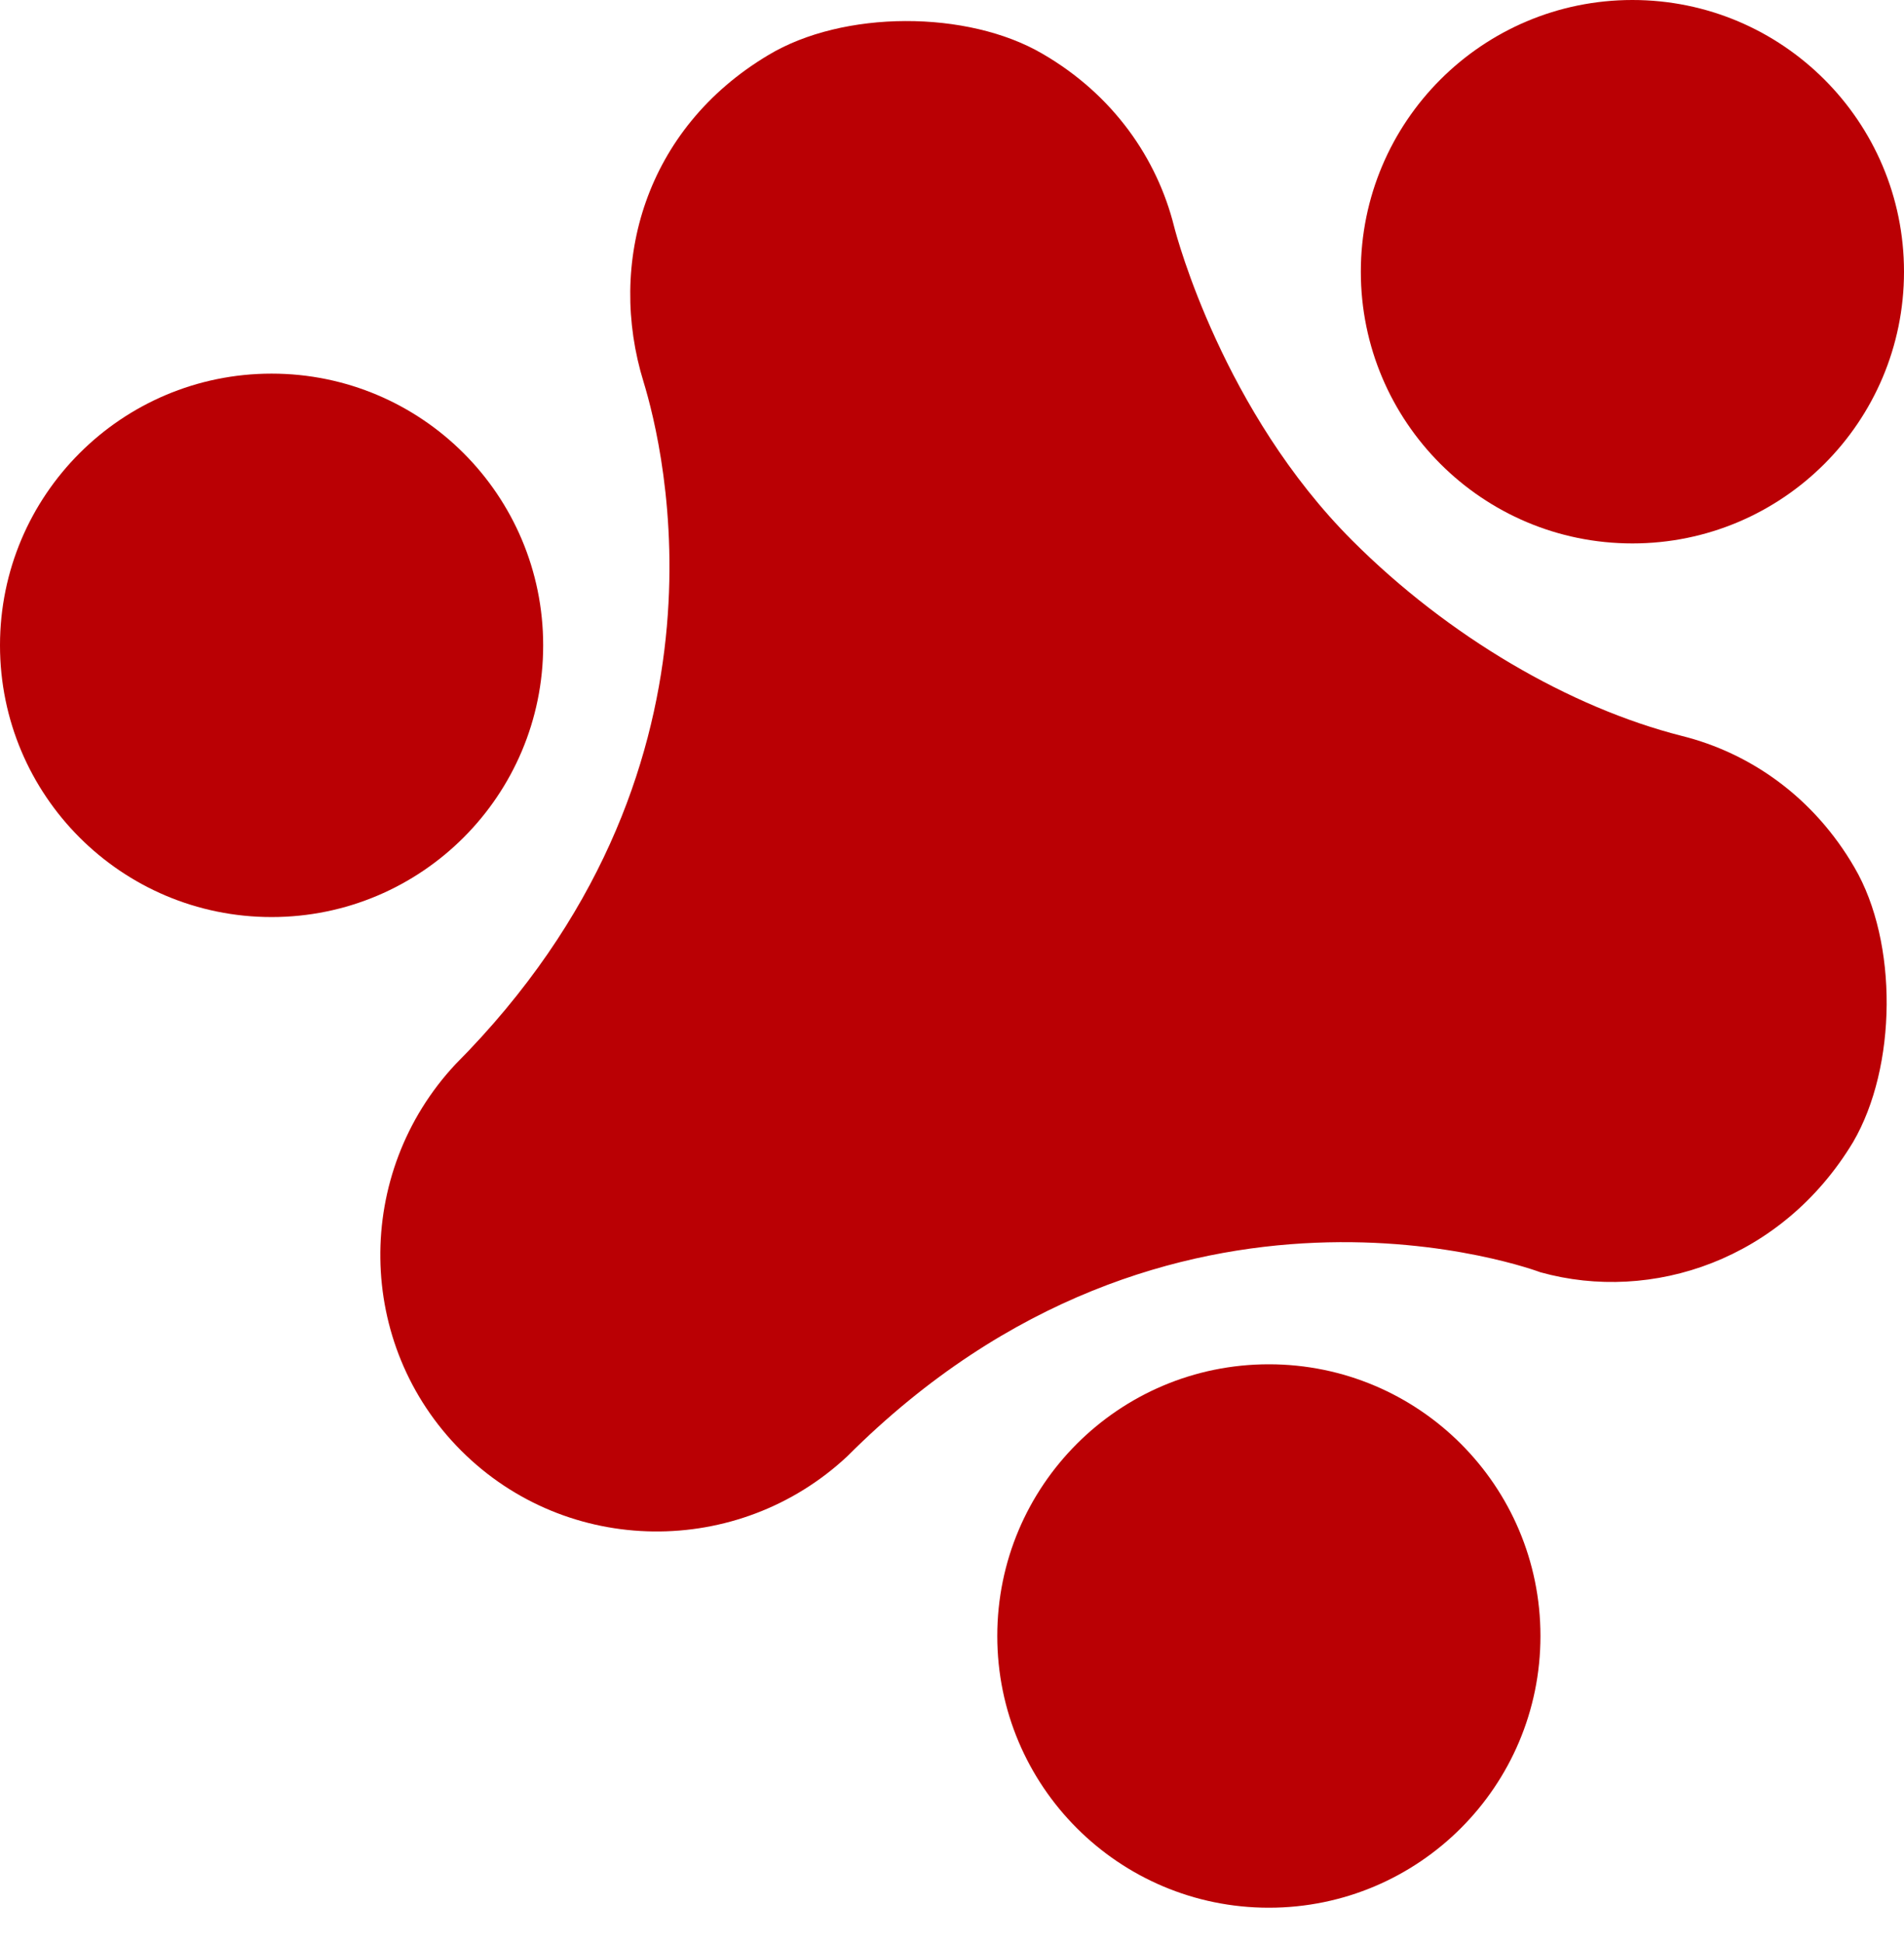 <?xml version="1.0" encoding="UTF-8"?> <svg xmlns="http://www.w3.org/2000/svg" width="50" height="51" viewBox="0 0 50 51" fill="none"><path d="M48.663 29.978C49.814 28.009 49.851 24.74 48.7 22.771C47.623 20.914 45.951 19.762 44.168 19.317C41.233 18.573 38.039 16.716 35.513 14.19C32.132 10.81 30.906 6.241 30.832 5.944C30.386 4.16 29.235 2.489 27.377 1.412C25.409 0.26 22.14 0.26 20.171 1.449C16.939 3.38 15.936 6.909 16.902 10.03C17.422 11.739 19.576 20.282 11.961 27.935C9.287 30.795 9.324 35.29 12.11 38.076C14.896 40.862 19.391 40.899 22.251 38.224C30.758 29.718 40.453 33.395 40.453 33.395C43.388 34.212 46.805 33.061 48.663 29.978Z" fill="#BA0004"></path><path d="M42.868 14.264C46.807 14.264 50 11.071 50 7.132C50 3.193 46.807 0 42.868 0C38.929 0 35.736 3.193 35.736 7.132C35.736 11.071 38.929 14.264 42.868 14.264Z" fill="#BA0004"></path><path d="M33.321 50.074C37.26 50.074 40.453 46.881 40.453 42.942C40.453 39.003 37.26 35.81 33.321 35.81C29.382 35.81 26.189 39.003 26.189 42.942C26.189 46.881 29.382 50.074 33.321 50.074Z" fill="#BA0004"></path><path d="M7.132 24.071C11.071 24.071 14.264 20.878 14.264 16.939C14.264 13 11.071 9.807 7.132 9.807C3.193 9.807 0 13 0 16.939C0 20.878 3.193 24.071 7.132 24.071Z" fill="#BA0004"></path></svg> 